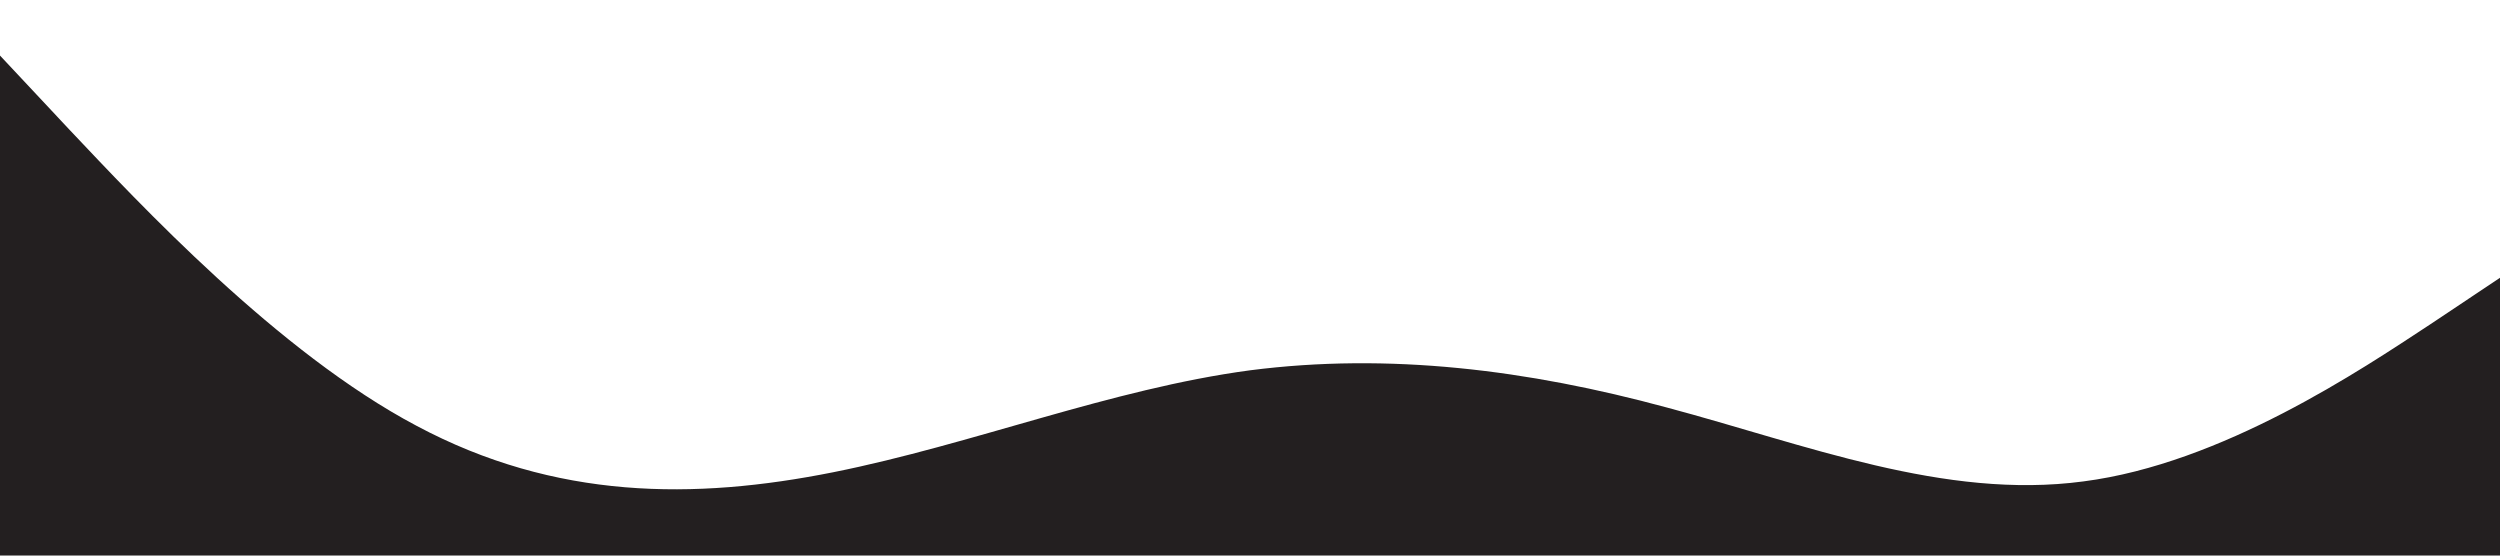 <?xml version="1.0" standalone="no"?><svg xmlns="http://www.w3.org/2000/svg" viewBox="0 0 1440 320"><path fill="#231f20" fill-opacity="1" d="M0,32L40,74.7C80,117,160,203,240,245.3C320,288,400,288,480,272C560,256,640,224,720,213.3C800,203,880,213,960,234.7C1040,256,1120,288,1200,277.3C1280,267,1360,213,1400,186.7L1440,160L1440,320L1400,320C1360,320,1280,320,1200,320C1120,320,1040,320,960,320C880,320,800,320,720,320C640,320,560,320,480,320C400,320,320,320,240,320C160,320,80,320,40,320L0,320Z"></path></svg>